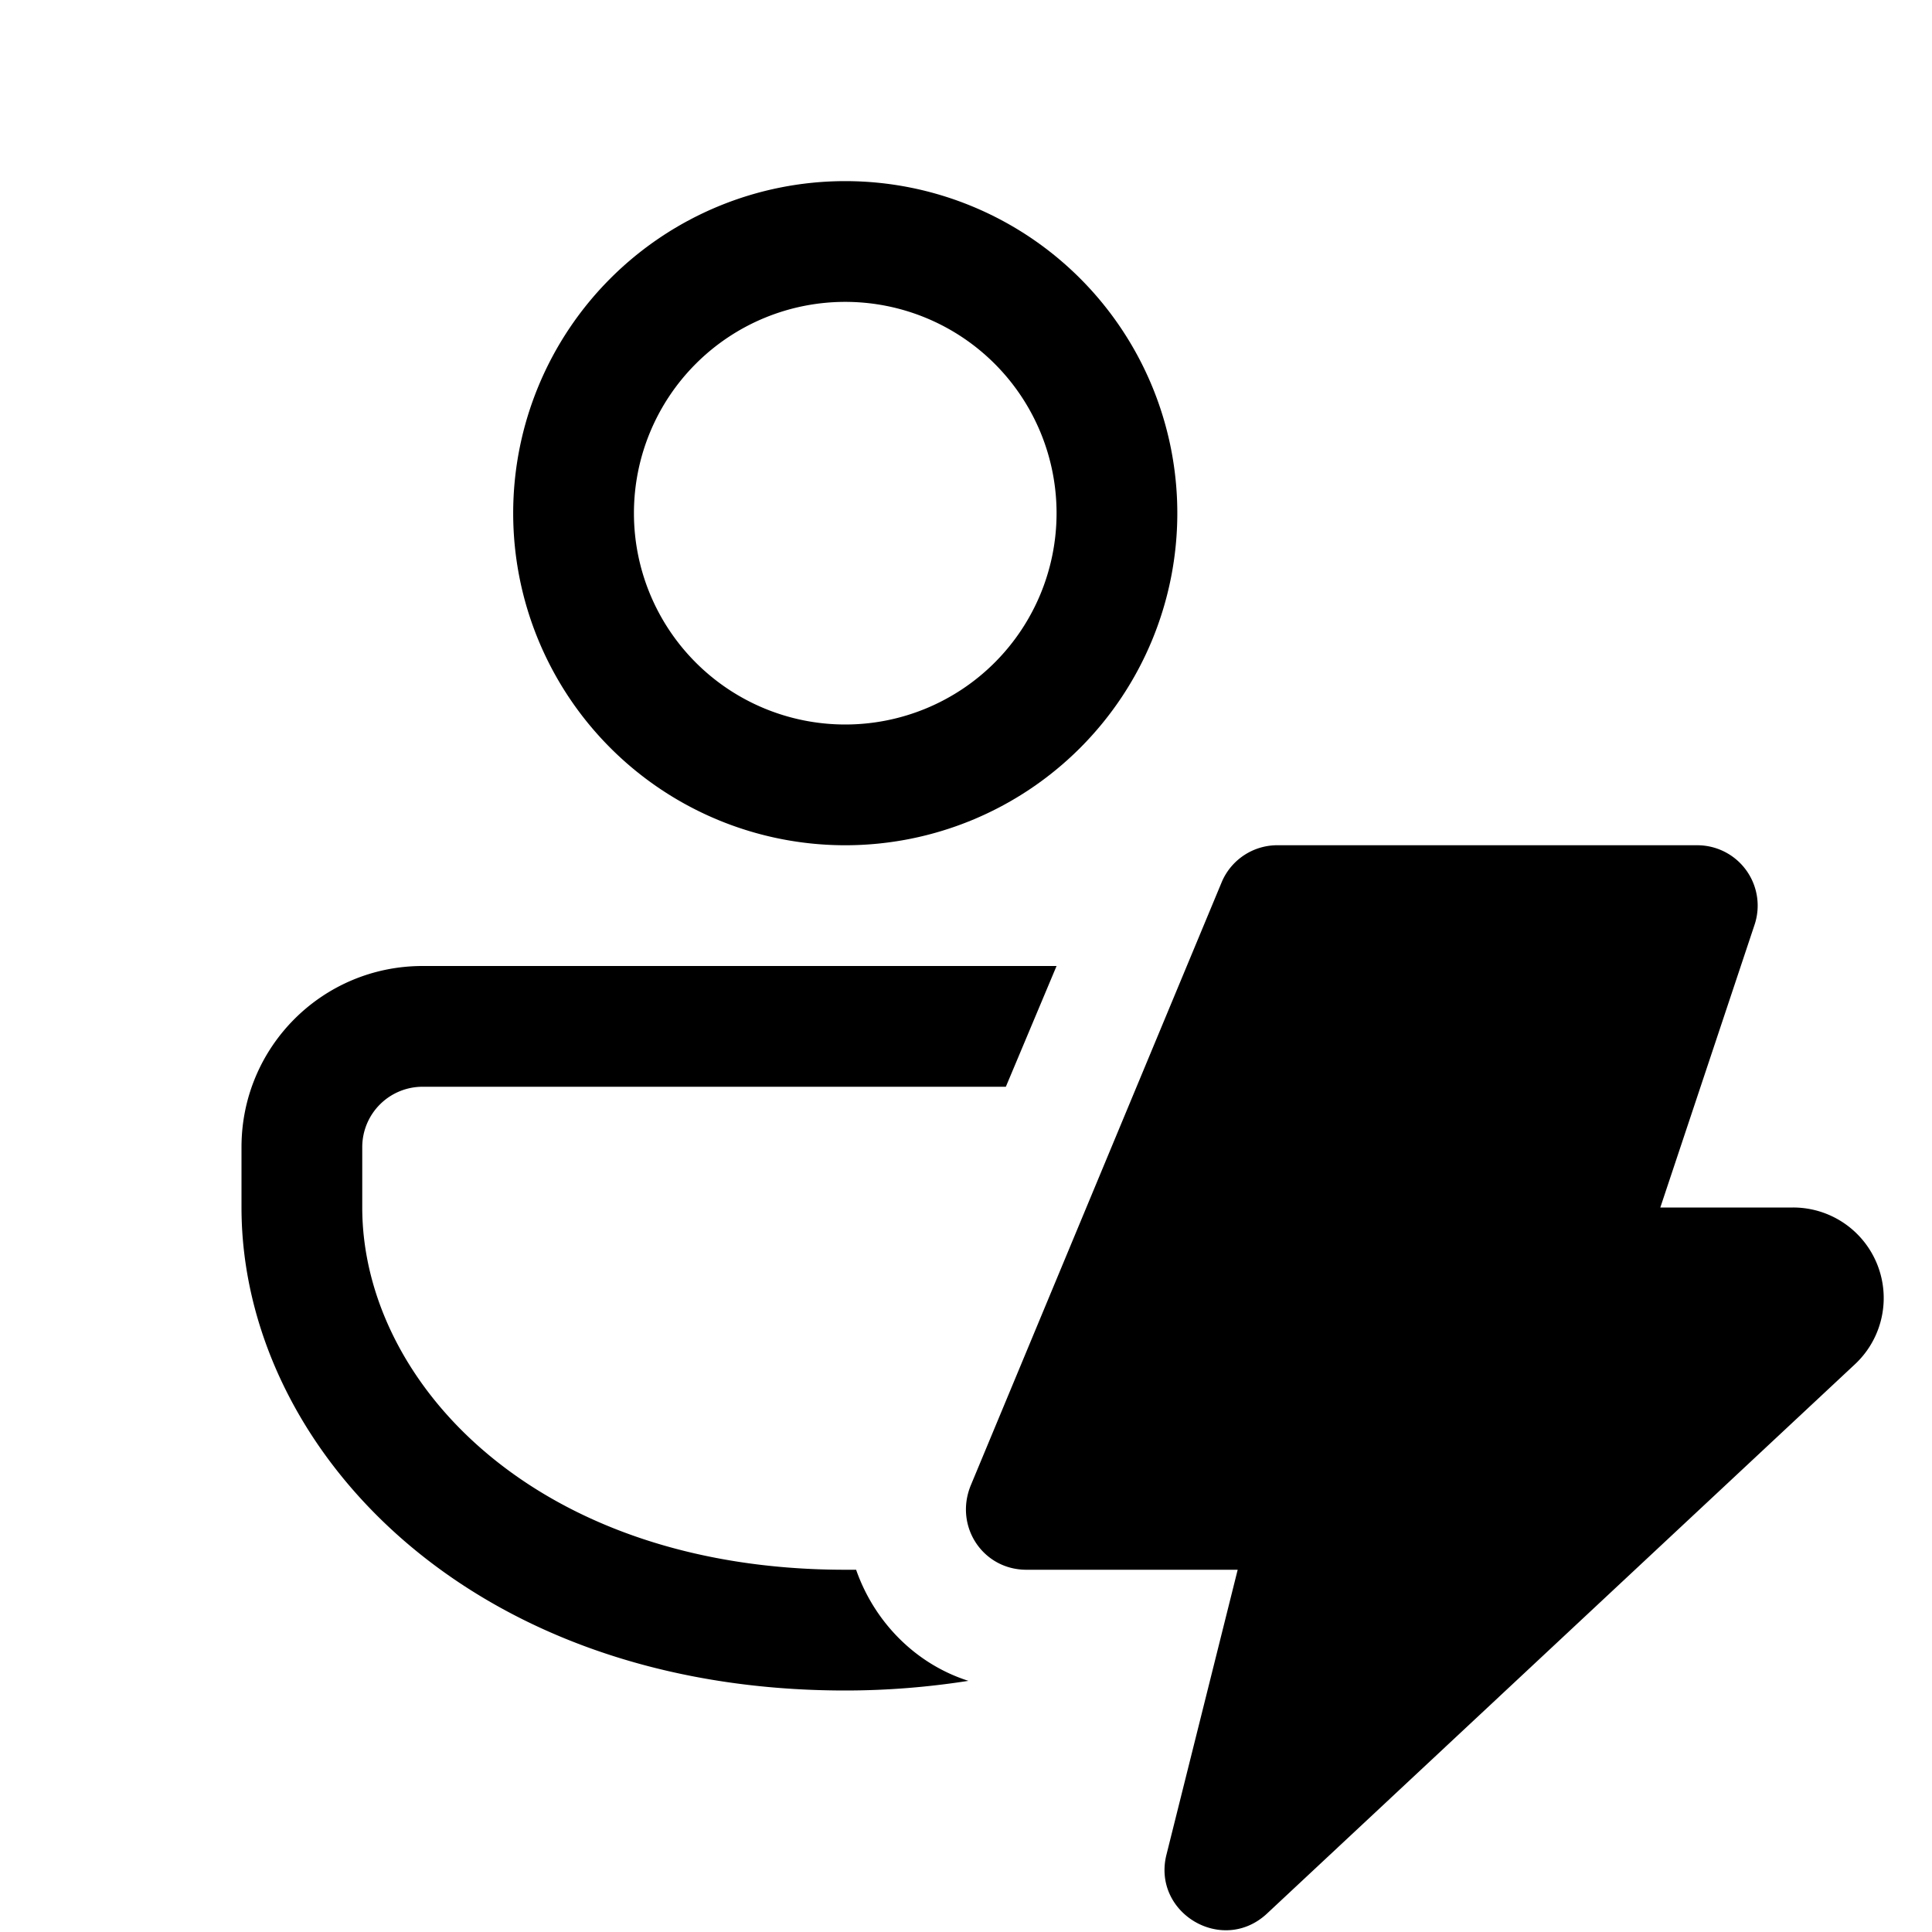 <svg width="16" height="16" viewBox="0 0 16 16" xmlns="http://www.w3.org/2000/svg"><path d="M7.09 13c.15.43.49.78.93.92-.32.05-.66.08-1.02.08-3.14 0-5-2.03-5-4v-.5C2 8.67 2.67 8 3.5 8h5.25l-.42 1H3.5a.5.5 0 0 0-.5.5v.5c0 1.44 1.43 3 4 3h.09ZM7 1.5A2.75 2.75 0 1 1 7 7a2.75 2.75 0 0 1 0-5.5Zm0 1A1.75 1.75 0 1 0 7 6a1.75 1.75 0 0 0 0-3.5ZM8.5 13h1.75l-.59 2.36c-.12.48.46.83.83.49l4.87-4.55a.75.75 0 0 0-.51-1.3h-1.1l.78-2.34a.5.5 0 0 0-.47-.66h-3.47a.5.5 0 0 0-.47.3l-2.08 5c-.14.34.1.7.46.7Z"/></svg>